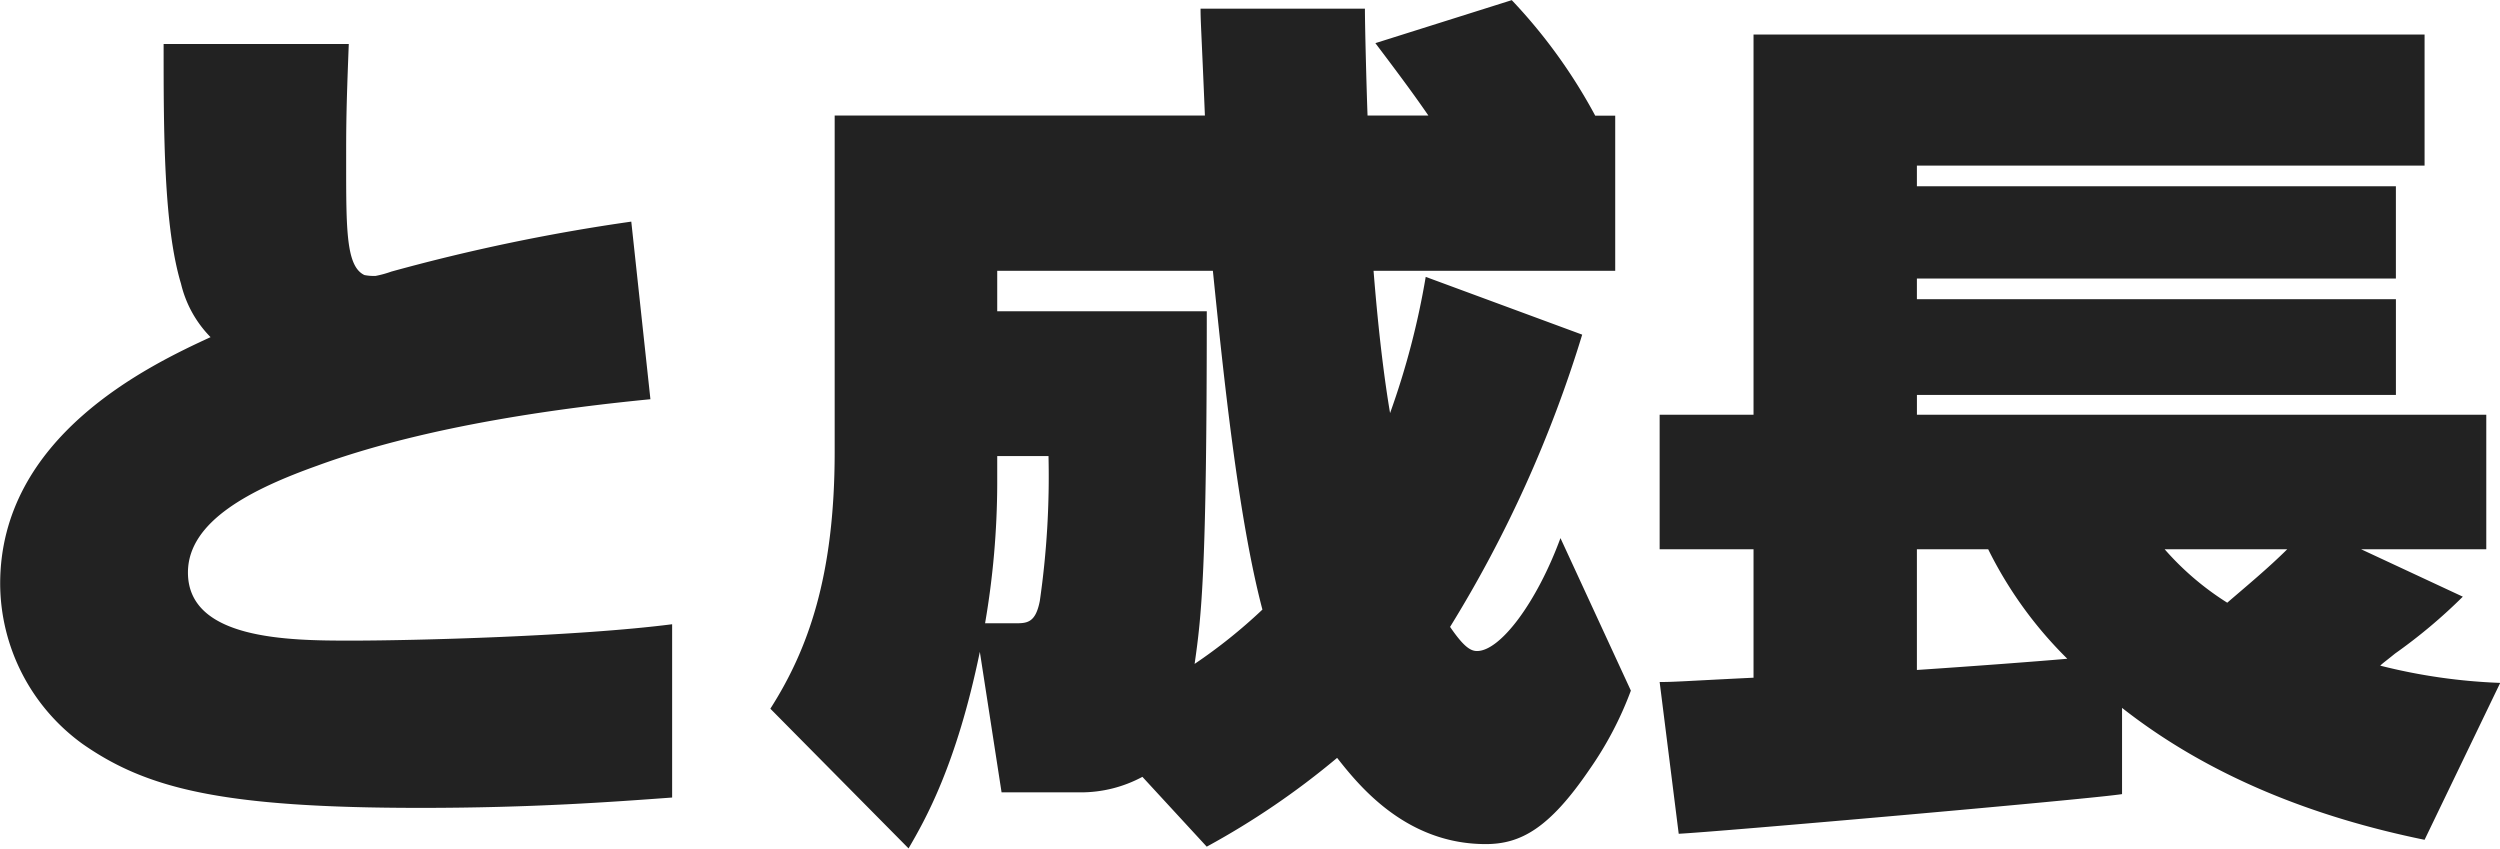 <svg xmlns="http://www.w3.org/2000/svg" width="190.125" height="64.531" viewBox="0 0 190.125 64.531">
  <defs>
    <style>
      .cls-1 {
        fill: #222;
        fill-rule: evenodd;
      }
    </style>
  </defs>
  <path id="seicho.svg" class="cls-1" d="M821.787,409.567c0,6.688,0,13.834,1.322,18.227a8.642,8.642,0,0,0,2.248,4.065c-4.694,2.164-16,7.54-16,18.752a15.1,15.1,0,0,0,6.281,12.195c4.892,3.41,10.644,4.852,25.717,4.852,8.528,0,14.61-.459,19.105-0.787V453.693c-7.14.917-19.5,1.245-24.46,1.245-4.694,0-12.363-.065-12.363-5.179,0-3.934,4.892-6.36,9.85-8.13,8.595-3.148,19.3-4.459,25.321-5.049l-1.455-13.507a145.724,145.724,0,0,0-18.246,3.8,8.027,8.027,0,0,1-1.19.328,3.56,3.56,0,0,1-.86-0.065c-1.388-.656-1.388-3.41-1.388-8.524,0-2.819,0-3.934.2-9.048H821.787Zm69.743,56.911a9.867,9.867,0,0,0,4.694-1.18l4.892,5.31a60.4,60.4,0,0,0,9.916-6.753c1.653,2.1,5.223,6.557,11.3,6.557,2.644,0,4.826-1.18,7.867-5.639a26.623,26.623,0,0,0,3.173-6.032l-5.355-11.6c-1.784,4.852-4.561,8.589-6.346,8.589-0.529,0-1.058-.393-2.049-1.836a94.932,94.932,0,0,0,10.048-22.226l-11.9-4.393a59.956,59.956,0,0,1-2.711,10.359c-0.4-2.36-.859-5.835-1.256-10.818h18.378v-11.8h-1.52a40.77,40.77,0,0,0-6.347-8.786L913.941,409.5c2.38,3.147,3.173,4.261,4.033,5.507h-4.628c-0.066-1.705-.2-6.688-0.2-8.13h-12.5c0,0.983.066,1.7,0.331,8.13H872.821v25.57c0,9.508-2.05,15.081-4.892,19.539L878.44,470.74c1.256-2.164,3.636-6.3,5.421-14.949l1.653,10.687h6.016Zm-6.347-36.586v-3.081h16.4c0.793,7.8,1.917,18.752,3.768,25.767a40.188,40.188,0,0,1-5.157,4.131c0.529-3.672.926-7.147,0.926-26.817H885.183Zm-0.925,23.735a63.5,63.5,0,0,0,.925-10.622v-2.1h3.9a66.357,66.357,0,0,1-.661,11.015c-0.331,1.7-.992,1.7-1.917,1.7h-2.248Zm52.752,16c2.777-.131,31.2-2.623,33.716-3.016v-6.557c6.678,5.246,14.677,8.327,23.007,10.032l5.751-11.933a43.563,43.563,0,0,1-9.123-1.311c0.2-.2.4-0.328,1.124-0.918a40.446,40.446,0,0,0,5.156-4.328l-7.734-3.605h9.519V437.76h-43.3v-1.508h36.427v-7.278H955.124V427.4h36.427v-7.016H955.124v-1.573h38.609v-9.966H942.7V437.76h-7.14v10.229h7.14v9.769c-5.355.262-5.95,0.328-7.14,0.328Zm23.536-21.636a30.954,30.954,0,0,0,6.016,8.326c-2.248.2-7.471,0.59-11.438,0.853v-9.179h5.422Zm22.741,0c-1.454,1.442-3.041,2.753-4.561,4.064a21.6,21.6,0,0,1-4.76-4.064h9.321Z" transform="translate(-809.344 -406.219)"/>
</svg>
